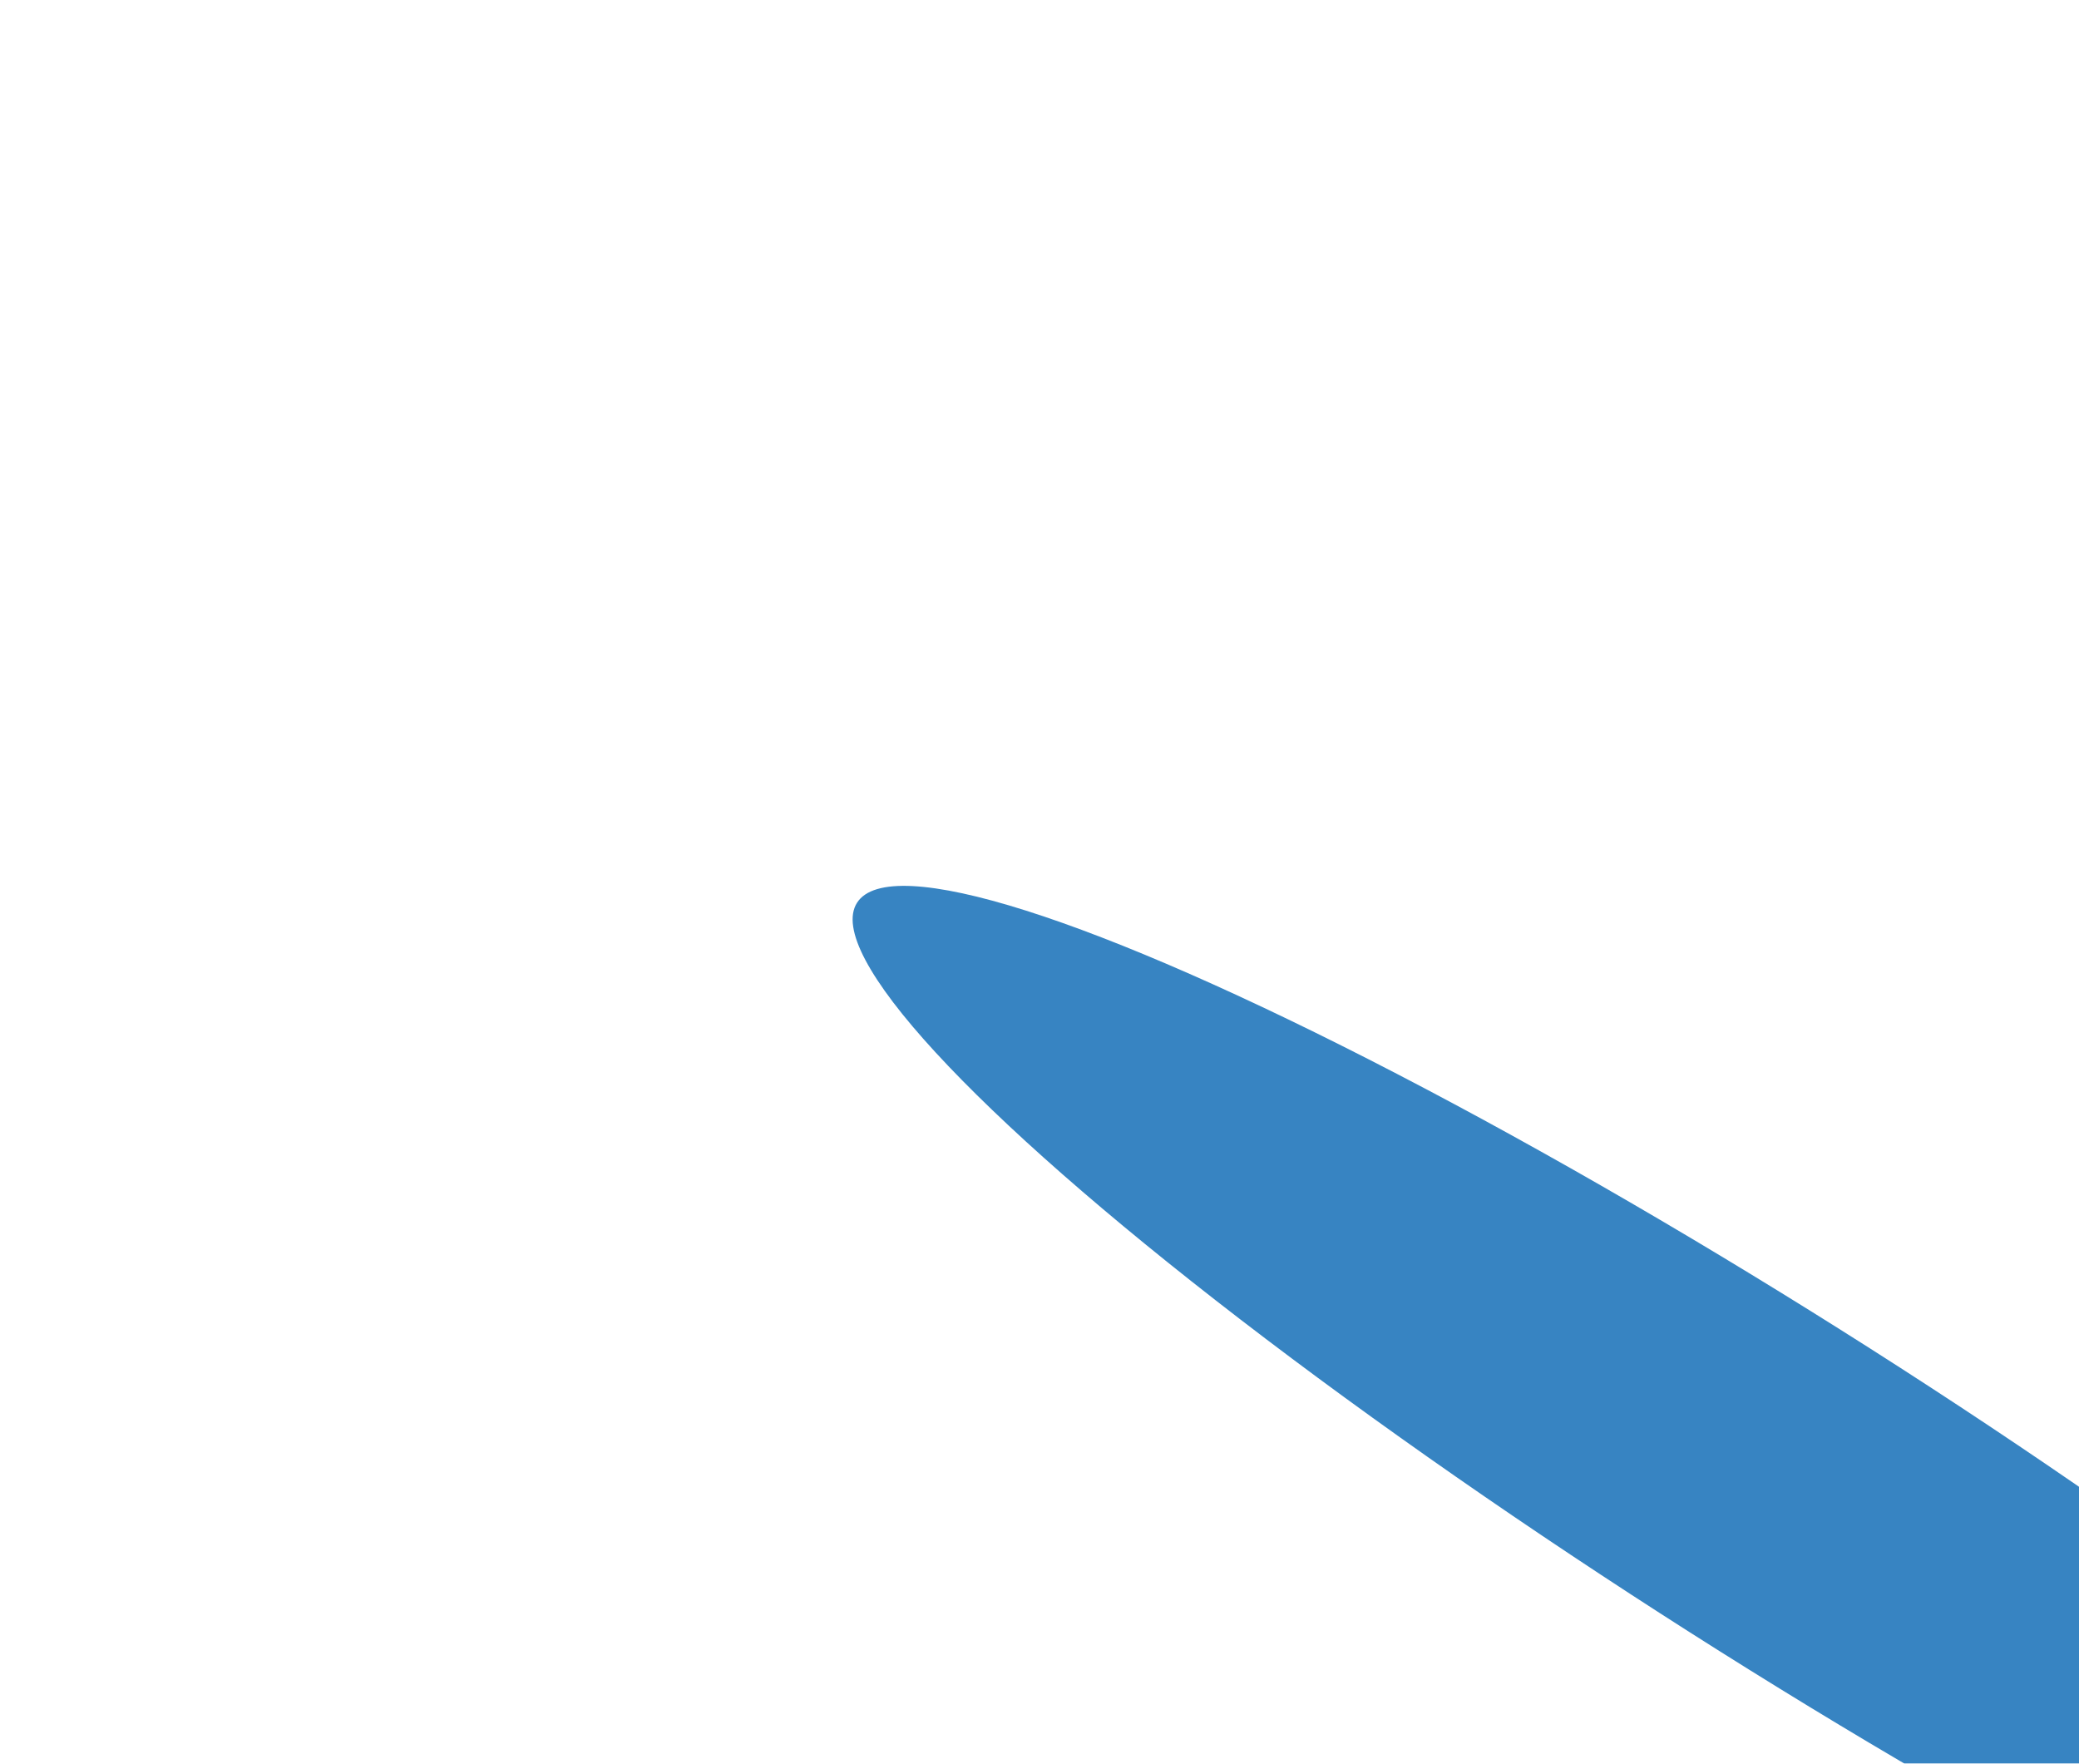 <svg width="705" height="598" fill="none" xmlns="http://www.w3.org/2000/svg"><g filter="url(#filter0_f_3763_12070)"><ellipse cx="371.031" cy="57.01" rx="371.031" ry="57.01" transform="scale(-1 1) rotate(-32.483 653.243 1954.027)" fill="#3784C2"/></g><defs><filter id="filter0_f_3763_12070" x="-10.898" y=".323" width="1229" height="1010.06" filterUnits="userSpaceOnUse" color-interpolation-filters="sRGB"><feFlood flood-opacity="0" result="BackgroundImageFix"/><feBlend in="SourceGraphic" in2="BackgroundImageFix" result="shape"/><feGaussianBlur stdDeviation="150" result="effect1_foregroundBlur_3763_12070"/></filter></defs></svg>